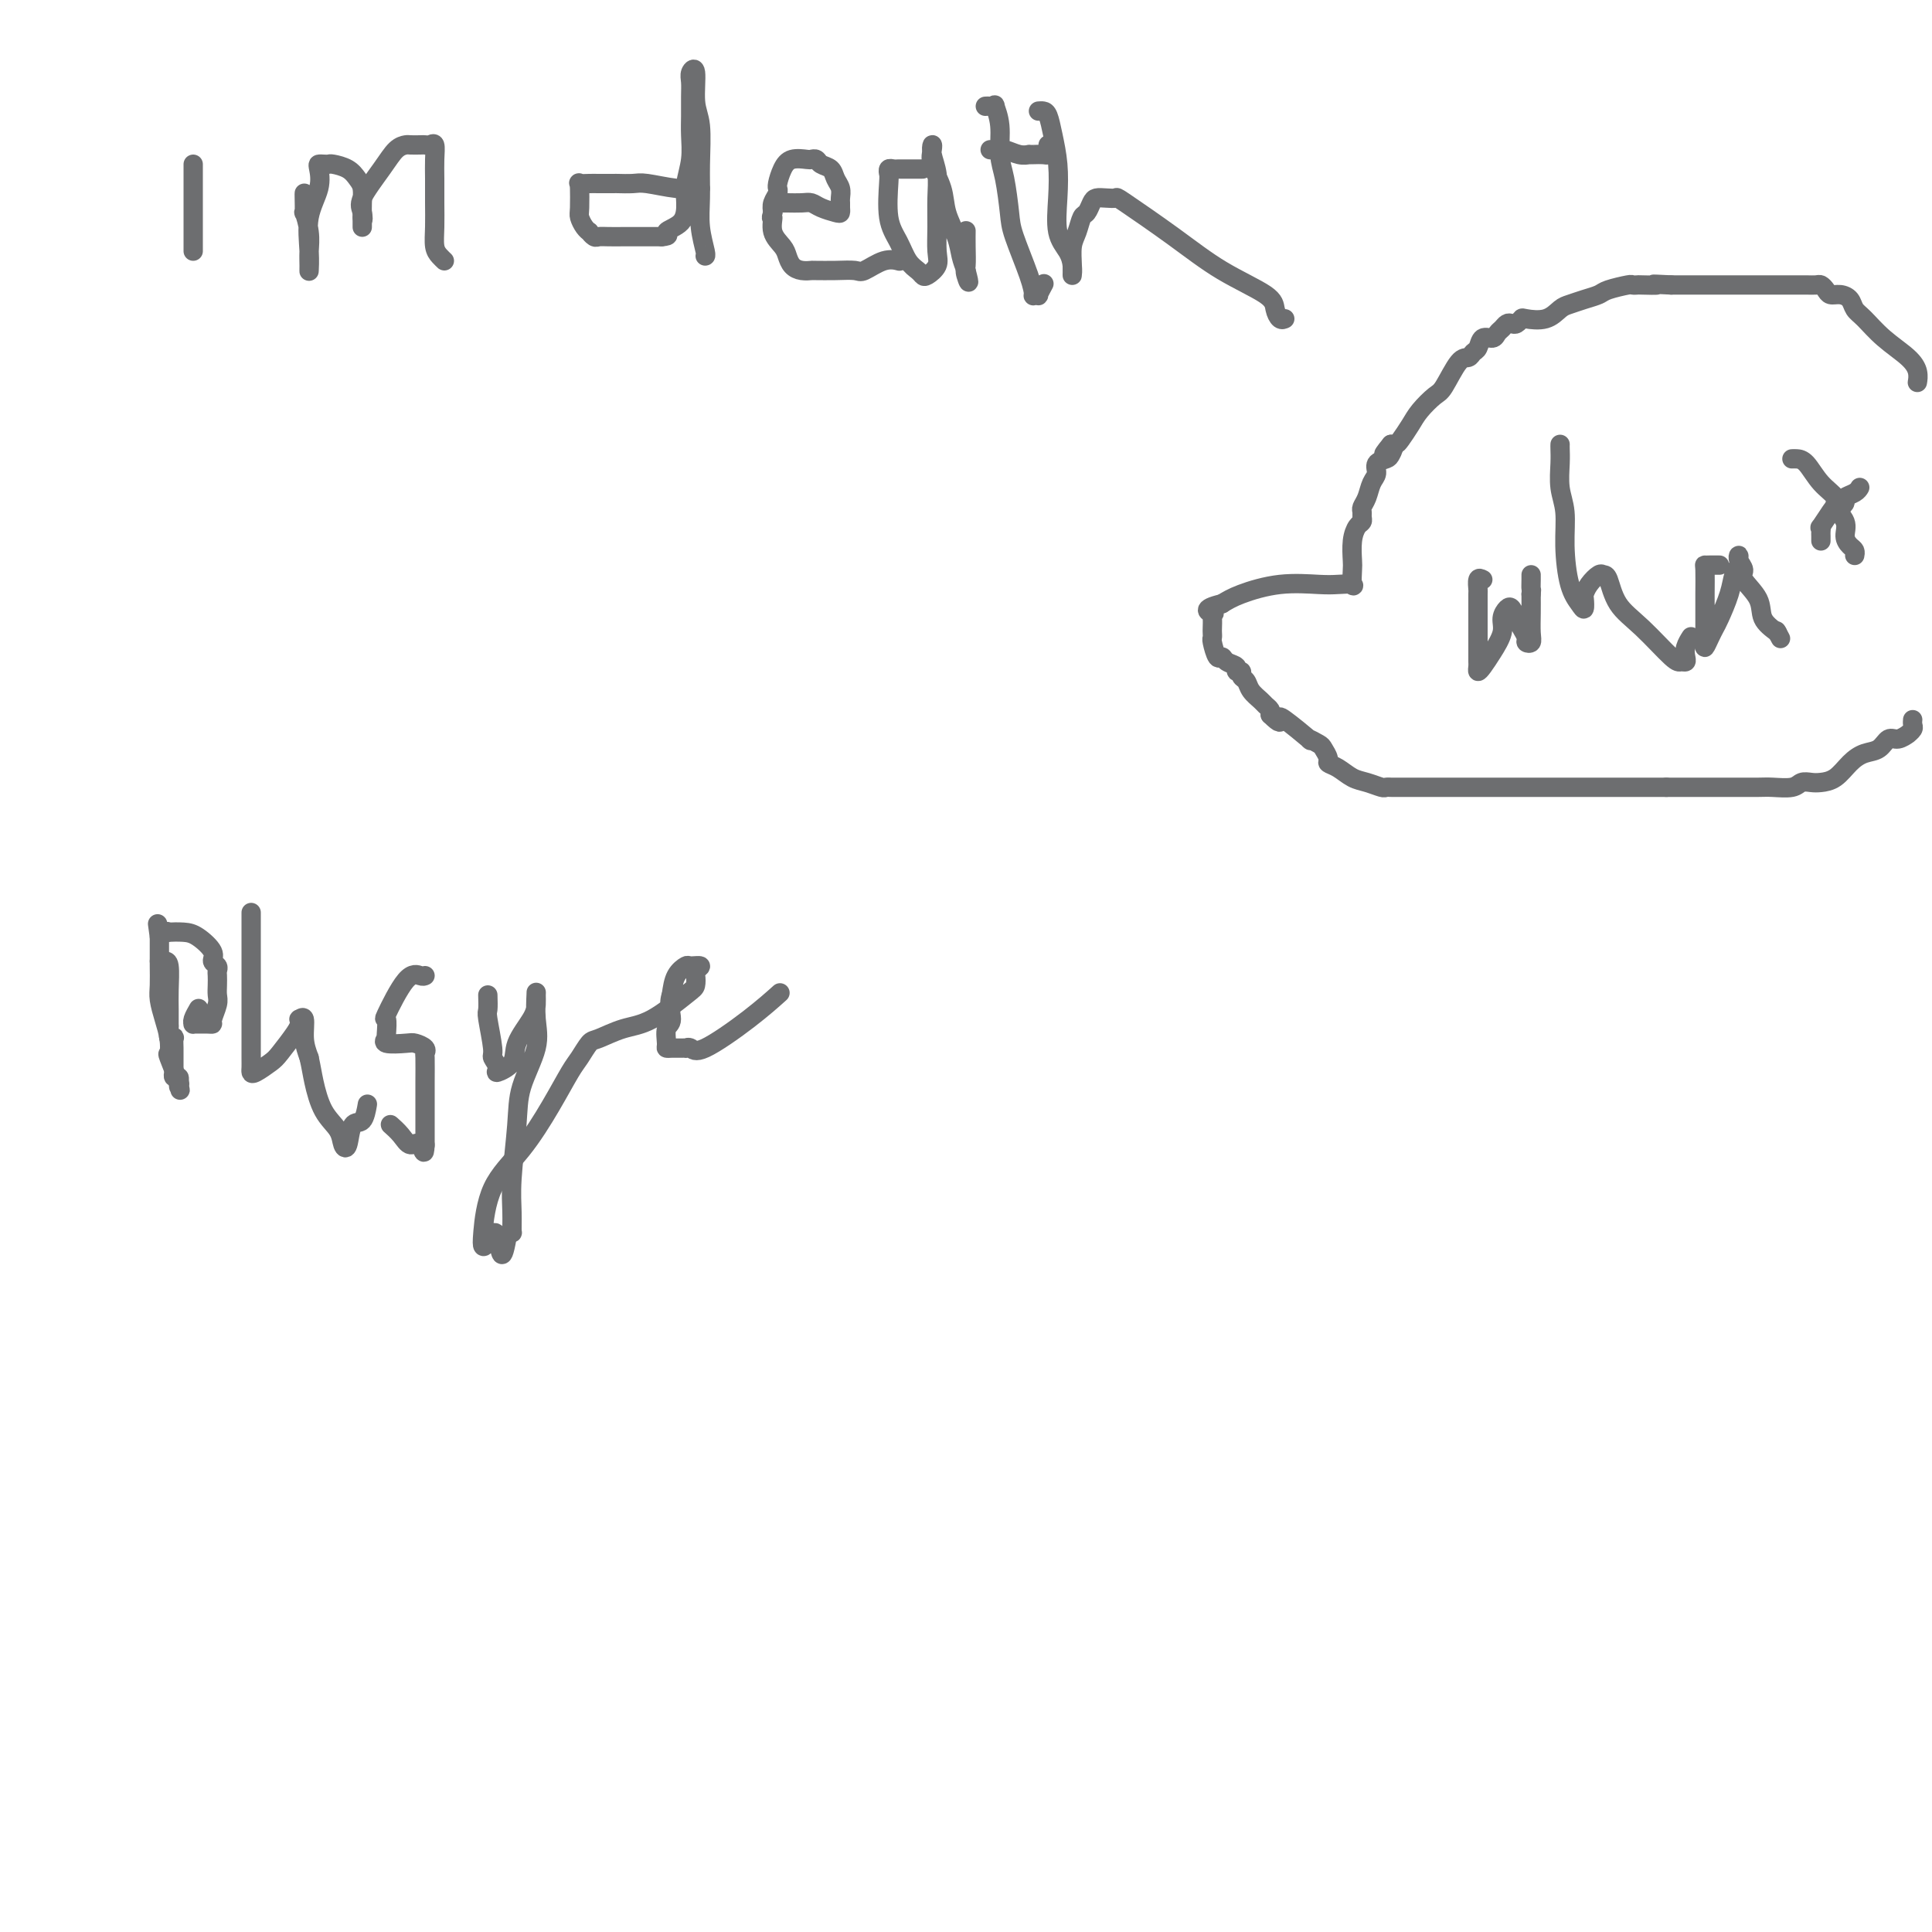 <svg viewBox='0 0 400 400' version='1.1' xmlns='http://www.w3.org/2000/svg' xmlns:xlink='http://www.w3.org/1999/xlink'><g fill='none' stroke='#6D6E70' stroke-width='4' stroke-linecap='round' stroke-linejoin='round'><path d='M40,34c0.000,0.367 0.000,0.734 0,1c0.000,0.266 0.000,0.432 0,1c0.000,0.568 0.000,1.539 0,3c0.000,1.461 0.000,3.411 0,5c0.000,1.589 0.000,2.818 0,4c0.000,1.182 0.000,2.318 0,3c0.000,0.682 0.000,0.909 0,1c0.000,0.091 0.000,0.045 0,0'/><path d='M63,40c-0.008,0.058 -0.016,0.115 0,1c0.016,0.885 0.057,2.597 0,3c-0.057,0.403 -0.212,-0.502 0,0c0.212,0.502 0.789,2.412 1,4c0.211,1.588 0.054,2.853 0,4c-0.054,1.147 -0.007,2.177 0,3c0.007,0.823 -0.026,1.440 0,1c0.026,-0.440 0.111,-1.936 0,-4c-0.111,-2.064 -0.419,-4.697 0,-7c0.419,-2.303 1.566,-4.277 2,-6c0.434,-1.723 0.156,-3.194 0,-4c-0.156,-0.806 -0.190,-0.946 0,-1c0.190,-0.054 0.604,-0.022 1,0c0.396,0.022 0.775,0.035 1,0c0.225,-0.035 0.295,-0.120 1,0c0.705,0.120 2.045,0.443 3,1c0.955,0.557 1.524,1.349 2,2c0.476,0.651 0.860,1.161 1,2c0.140,0.839 0.038,2.006 0,3c-0.038,0.994 -0.010,1.816 0,2c0.010,0.184 0.003,-0.270 0,0c-0.003,0.270 -0.001,1.265 0,2c0.001,0.735 0.000,1.210 0,1c-0.000,-0.210 -0.000,-1.105 0,-2'/><path d='M75,45c0.209,1.112 0.231,-0.108 0,-1c-0.231,-0.892 -0.715,-1.454 0,-3c0.715,-1.546 2.629,-4.074 4,-6c1.371,-1.926 2.199,-3.248 3,-4c0.801,-0.752 1.576,-0.933 2,-1c0.424,-0.067 0.495,-0.020 1,0c0.505,0.020 1.442,0.014 2,0c0.558,-0.014 0.738,-0.035 1,0c0.262,0.035 0.606,0.125 1,0c0.394,-0.125 0.838,-0.467 1,0c0.162,0.467 0.043,1.742 0,3c-0.043,1.258 -0.009,2.497 0,4c0.009,1.503 -0.008,3.268 0,5c0.008,1.732 0.041,3.431 0,5c-0.041,1.569 -0.155,3.008 0,4c0.155,0.992 0.580,1.536 1,2c0.420,0.464 0.834,0.847 1,1c0.166,0.153 0.083,0.077 0,0'/><path d='M145,39c-0.134,-0.030 -0.267,-0.061 -1,0c-0.733,0.061 -2.064,0.212 -4,0c-1.936,-0.212 -4.476,-0.789 -6,-1c-1.524,-0.211 -2.032,-0.057 -3,0c-0.968,0.057 -2.396,0.016 -3,0c-0.604,-0.016 -0.382,-0.005 -1,0c-0.618,0.005 -2.074,0.006 -3,0c-0.926,-0.006 -1.320,-0.019 -2,0c-0.680,0.019 -1.646,0.071 -2,0c-0.354,-0.071 -0.096,-0.266 0,0c0.096,0.266 0.028,0.992 0,1c-0.028,0.008 -0.018,-0.701 0,0c0.018,0.701 0.042,2.814 0,4c-0.042,1.186 -0.152,1.446 0,2c0.152,0.554 0.565,1.402 1,2c0.435,0.598 0.892,0.945 1,1c0.108,0.055 -0.132,-0.181 0,0c0.132,0.181 0.636,0.781 1,1c0.364,0.219 0.587,0.059 1,0c0.413,-0.059 1.016,-0.016 2,0c0.984,0.016 2.349,0.004 3,0c0.651,-0.004 0.587,-0.001 1,0c0.413,0.001 1.304,0.000 2,0c0.696,-0.000 1.199,-0.000 2,0c0.801,0.000 1.901,0.000 3,0'/><path d='M137,49c2.228,-0.157 0.797,-0.550 1,-1c0.203,-0.450 2.040,-0.955 3,-2c0.960,-1.045 1.042,-2.628 1,-4c-0.042,-1.372 -0.207,-2.534 0,-4c0.207,-1.466 0.788,-3.236 1,-5c0.212,-1.764 0.056,-3.522 0,-5c-0.056,-1.478 -0.011,-2.674 0,-4c0.011,-1.326 -0.012,-2.781 0,-4c0.012,-1.219 0.060,-2.203 0,-3c-0.060,-0.797 -0.226,-1.408 0,-2c0.226,-0.592 0.846,-1.164 1,0c0.154,1.164 -0.156,4.063 0,6c0.156,1.937 0.778,2.911 1,5c0.222,2.089 0.046,5.292 0,8c-0.046,2.708 0.040,4.922 0,7c-0.040,2.078 -0.207,4.021 0,6c0.207,1.979 0.786,3.994 1,5c0.214,1.006 0.061,1.002 0,1c-0.061,-0.002 -0.031,-0.001 0,0'/><path d='M160,42c0.274,0.002 0.547,0.003 1,0c0.453,-0.003 1.084,-0.011 2,0c0.916,0.011 2.116,0.042 3,0c0.884,-0.042 1.452,-0.158 2,0c0.548,0.158 1.075,0.589 2,1c0.925,0.411 2.248,0.802 3,1c0.752,0.198 0.935,0.205 1,0c0.065,-0.205 0.014,-0.621 0,-1c-0.014,-0.379 0.008,-0.721 0,-1c-0.008,-0.279 -0.047,-0.494 0,-1c0.047,-0.506 0.182,-1.302 0,-2c-0.182,-0.698 -0.679,-1.297 -1,-2c-0.321,-0.703 -0.465,-1.508 -1,-2c-0.535,-0.492 -1.459,-0.669 -2,-1c-0.541,-0.331 -0.698,-0.816 -1,-1c-0.302,-0.184 -0.750,-0.067 -1,0c-0.250,0.067 -0.301,0.085 -1,0c-0.699,-0.085 -2.044,-0.272 -3,0c-0.956,0.272 -1.523,1.003 -2,2c-0.477,0.997 -0.864,2.259 -1,3c-0.136,0.741 -0.023,0.961 0,1c0.023,0.039 -0.045,-0.103 0,0c0.045,0.103 0.205,0.451 0,1c-0.205,0.549 -0.773,1.300 -1,2c-0.227,0.700 -0.114,1.350 0,2'/><path d='M160,44c-0.590,1.788 -0.065,0.759 0,1c0.065,0.241 -0.331,1.753 0,3c0.331,1.247 1.389,2.229 2,3c0.611,0.771 0.776,1.331 1,2c0.224,0.669 0.505,1.447 1,2c0.495,0.553 1.202,0.880 2,1c0.798,0.120 1.688,0.032 2,0c0.312,-0.032 0.046,-0.006 0,0c-0.046,0.006 0.129,-0.006 1,0c0.871,0.006 2.437,0.030 4,0c1.563,-0.030 3.123,-0.113 4,0c0.877,0.113 1.070,0.422 2,0c0.930,-0.422 2.597,-1.575 4,-2c1.403,-0.425 2.544,-0.121 3,0c0.456,0.121 0.228,0.061 0,0'/><path d='M191,35c-0.107,-0.001 -0.215,-0.001 -1,0c-0.785,0.001 -2.249,0.004 -3,0c-0.751,-0.004 -0.789,-0.013 -1,0c-0.211,0.013 -0.594,0.050 -1,0c-0.406,-0.050 -0.835,-0.188 -1,0c-0.165,0.188 -0.067,0.701 0,1c0.067,0.299 0.101,0.384 0,2c-0.101,1.616 -0.339,4.762 0,7c0.339,2.238 1.255,3.568 2,5c0.745,1.432 1.317,2.967 2,4c0.683,1.033 1.475,1.565 2,2c0.525,0.435 0.782,0.772 1,1c0.218,0.228 0.398,0.348 1,0c0.602,-0.348 1.626,-1.163 2,-2c0.374,-0.837 0.096,-1.698 0,-3c-0.096,-1.302 -0.012,-3.047 0,-5c0.012,-1.953 -0.049,-4.115 0,-6c0.049,-1.885 0.207,-3.493 0,-5c-0.207,-1.507 -0.781,-2.915 -1,-4c-0.219,-1.085 -0.085,-1.849 0,-2c0.085,-0.151 0.121,0.311 0,1c-0.121,0.689 -0.397,1.605 0,3c0.397,1.395 1.468,3.269 2,5c0.532,1.731 0.524,3.320 1,5c0.476,1.680 1.436,3.452 2,5c0.564,1.548 0.733,2.871 1,4c0.267,1.129 0.634,2.065 1,3'/><path d='M200,56c1.083,4.009 0.290,2.030 0,1c-0.290,-1.030 -0.078,-1.111 0,-2c0.078,-0.889 0.021,-2.585 0,-4c-0.021,-1.415 -0.006,-2.547 0,-3c0.006,-0.453 0.003,-0.226 0,0'/><path d='M204,22c0.301,-0.021 0.602,-0.043 1,0c0.398,0.043 0.894,0.150 1,0c0.106,-0.150 -0.178,-0.557 0,0c0.178,0.557 0.819,2.076 1,4c0.181,1.924 -0.099,4.251 0,6c0.099,1.749 0.577,2.921 1,5c0.423,2.079 0.792,5.065 1,7c0.208,1.935 0.256,2.819 1,5c0.744,2.181 2.184,5.658 3,8c0.816,2.342 1.007,3.548 1,4c-0.007,0.452 -0.212,0.149 0,0c0.212,-0.149 0.840,-0.143 1,0c0.160,0.143 -0.149,0.423 0,0c0.149,-0.423 0.757,-1.549 1,-2c0.243,-0.451 0.122,-0.225 0,0'/><path d='M205,31c0.271,0.030 0.541,0.061 1,0c0.459,-0.061 1.106,-0.212 2,0c0.894,0.212 2.036,0.789 3,1c0.964,0.211 1.751,0.057 2,0c0.249,-0.057 -0.038,-0.018 0,0c0.038,0.018 0.403,0.015 1,0c0.597,-0.015 1.428,-0.043 2,0c0.572,0.043 0.885,0.156 1,0c0.115,-0.156 0.031,-0.580 0,-1c-0.031,-0.420 -0.009,-0.834 0,-1c0.009,-0.166 0.004,-0.083 0,0'/><path d='M215,23c0.332,-0.029 0.664,-0.058 1,0c0.336,0.058 0.677,0.203 1,1c0.323,0.797 0.629,2.247 1,4c0.371,1.753 0.807,3.810 1,6c0.193,2.190 0.143,4.515 0,7c-0.143,2.485 -0.378,5.131 0,7c0.378,1.869 1.368,2.961 2,4c0.632,1.039 0.904,2.025 1,3c0.096,0.975 0.015,1.939 0,2c-0.015,0.061 0.038,-0.781 0,-2c-0.038,-1.219 -0.165,-2.817 0,-4c0.165,-1.183 0.621,-1.953 1,-3c0.379,-1.047 0.681,-2.372 1,-3c0.319,-0.628 0.653,-0.560 1,-1c0.347,-0.440 0.705,-1.388 1,-2c0.295,-0.612 0.526,-0.890 1,-1c0.474,-0.110 1.192,-0.054 2,0c0.808,0.054 1.705,0.104 2,0c0.295,-0.104 -0.013,-0.362 2,1c2.013,1.362 6.346,4.344 10,7c3.654,2.656 6.629,4.985 10,7c3.371,2.015 7.138,3.717 9,5c1.862,1.283 1.819,2.148 2,3c0.181,0.852 0.587,1.691 1,2c0.413,0.309 0.832,0.088 1,0c0.168,-0.088 0.084,-0.044 0,0'/><path d='M307,120c-0.423,-0.222 -0.845,-0.444 -1,0c-0.155,0.444 -0.041,1.554 0,2c0.041,0.446 0.011,0.228 0,1c-0.011,0.772 -0.003,2.535 0,4c0.003,1.465 0.000,2.631 0,4c-0.000,1.369 0.002,2.939 0,4c-0.002,1.061 -0.009,1.611 0,2c0.009,0.389 0.035,0.617 0,1c-0.035,0.383 -0.129,0.920 0,1c0.129,0.080 0.482,-0.297 1,-1c0.518,-0.703 1.199,-1.731 2,-3c0.801,-1.269 1.720,-2.779 2,-4c0.280,-1.221 -0.080,-2.153 0,-3c0.080,-0.847 0.600,-1.607 1,-2c0.400,-0.393 0.681,-0.417 1,0c0.319,0.417 0.678,1.276 1,2c0.322,0.724 0.608,1.314 1,2c0.392,0.686 0.890,1.468 1,2c0.110,0.532 -0.167,0.814 0,1c0.167,0.186 0.777,0.277 1,0c0.223,-0.277 0.060,-0.921 0,-2c-0.060,-1.079 -0.017,-2.594 0,-4c0.017,-1.406 0.009,-2.703 0,-4'/><path d='M317,123c0.155,-1.668 0.041,-0.839 0,-1c-0.041,-0.161 -0.011,-1.313 0,-2c0.011,-0.687 0.003,-0.911 0,-1c-0.003,-0.089 -0.002,-0.045 0,0'/><path d='M323,92c-0.008,0.205 -0.017,0.410 0,1c0.017,0.590 0.059,1.564 0,3c-0.059,1.436 -0.220,3.333 0,5c0.220,1.667 0.819,3.104 1,5c0.181,1.896 -0.056,4.252 0,7c0.056,2.748 0.407,5.886 1,8c0.593,2.114 1.429,3.202 2,4c0.571,0.798 0.878,1.306 1,1c0.122,-0.306 0.060,-1.427 0,-2c-0.060,-0.573 -0.119,-0.599 0,-1c0.119,-0.401 0.414,-1.178 1,-2c0.586,-0.822 1.463,-1.689 2,-2c0.537,-0.311 0.735,-0.065 1,0c0.265,0.065 0.595,-0.049 1,1c0.405,1.049 0.883,3.263 2,5c1.117,1.737 2.874,2.999 5,5c2.126,2.001 4.621,4.741 6,6c1.379,1.259 1.641,1.038 2,1c0.359,-0.038 0.814,0.109 1,0c0.186,-0.109 0.101,-0.472 0,-1c-0.101,-0.528 -0.220,-1.219 0,-2c0.220,-0.781 0.777,-1.652 1,-2c0.223,-0.348 0.111,-0.174 0,0'/><path d='M356,117c-0.445,-0.000 -0.890,-0.001 -1,0c-0.110,0.001 0.114,0.002 0,0c-0.114,-0.002 -0.566,-0.007 -1,0c-0.434,0.007 -0.848,0.026 -1,0c-0.152,-0.026 -0.040,-0.096 0,1c0.040,1.096 0.010,3.357 0,5c-0.010,1.643 0.000,2.669 0,4c-0.000,1.331 -0.011,2.967 0,4c0.011,1.033 0.043,1.464 0,2c-0.043,0.536 -0.162,1.176 0,1c0.162,-0.176 0.607,-1.167 1,-2c0.393,-0.833 0.736,-1.508 1,-2c0.264,-0.492 0.449,-0.800 1,-2c0.551,-1.200 1.469,-3.293 2,-5c0.531,-1.707 0.677,-3.030 1,-4c0.323,-0.970 0.823,-1.588 1,-2c0.177,-0.412 0.030,-0.617 0,-1c-0.030,-0.383 0.055,-0.942 0,-1c-0.055,-0.058 -0.252,0.386 0,1c0.252,0.614 0.951,1.399 1,2c0.049,0.601 -0.554,1.017 0,2c0.554,0.983 2.265,2.534 3,4c0.735,1.466 0.496,2.847 1,4c0.504,1.153 1.752,2.076 3,3'/><path d='M368,131c1.244,2.333 0.356,0.667 0,0c-0.356,-0.667 -0.178,-0.333 0,0'/><path d='M371,95c0.262,-0.013 0.523,-0.027 1,0c0.477,0.027 1.169,0.093 2,1c0.831,0.907 1.802,2.655 3,4c1.198,1.345 2.625,2.286 3,3c0.375,0.714 -0.302,1.199 0,2c0.302,0.801 1.584,1.917 2,3c0.416,1.083 -0.032,2.133 0,3c0.032,0.867 0.545,1.552 1,2c0.455,0.448 0.853,0.659 1,1c0.147,0.341 0.042,0.812 0,1c-0.042,0.188 -0.021,0.094 0,0'/><path d='M377,112c0.004,-0.346 0.008,-0.691 0,-1c-0.008,-0.309 -0.027,-0.580 0,-1c0.027,-0.420 0.101,-0.987 0,-1c-0.101,-0.013 -0.377,0.530 0,0c0.377,-0.530 1.406,-2.131 2,-3c0.594,-0.869 0.754,-1.006 1,-1c0.246,0.006 0.577,0.156 1,0c0.423,-0.156 0.936,-0.616 1,-1c0.064,-0.384 -0.323,-0.691 0,-1c0.323,-0.309 1.355,-0.619 2,-1c0.645,-0.381 0.905,-0.833 1,-1c0.095,-0.167 0.027,-0.048 0,0c-0.027,0.048 -0.014,0.024 0,0'/><path d='M397,79c-0.028,0.160 -0.055,0.320 0,0c0.055,-0.320 0.194,-1.121 0,-2c-0.194,-0.879 -0.720,-1.836 -2,-3c-1.280,-1.164 -3.316,-2.537 -5,-4c-1.684,-1.463 -3.018,-3.018 -4,-4c-0.982,-0.982 -1.611,-1.390 -2,-2c-0.389,-0.610 -0.538,-1.421 -1,-2c-0.462,-0.579 -1.236,-0.926 -2,-1c-0.764,-0.074 -1.517,0.124 -2,0c-0.483,-0.124 -0.696,-0.569 -1,-1c-0.304,-0.431 -0.700,-0.848 -1,-1c-0.300,-0.152 -0.504,-0.041 -1,0c-0.496,0.041 -1.284,0.011 -2,0c-0.716,-0.011 -1.360,-0.003 -2,0c-0.640,0.003 -1.275,0.001 -2,0c-0.725,-0.001 -1.540,-0.000 -2,0c-0.460,0.000 -0.563,0.000 -1,0c-0.437,-0.000 -1.206,-0.000 -2,0c-0.794,0.000 -1.613,0.000 -2,0c-0.387,-0.000 -0.342,-0.000 -1,0c-0.658,0.000 -2.021,0.000 -3,0c-0.979,-0.000 -1.576,-0.000 -2,0c-0.424,0.000 -0.674,0.000 -1,0c-0.326,-0.000 -0.726,-0.000 -1,0c-0.274,0.000 -0.420,0.000 -1,0c-0.580,-0.000 -1.594,-0.000 -3,0c-1.406,0.000 -3.203,0.000 -5,0'/><path d='M346,59c-5.924,-0.310 -3.234,-0.084 -3,0c0.234,0.084 -1.990,0.025 -3,0c-1.010,-0.025 -0.808,-0.018 -1,0c-0.192,0.018 -0.778,0.046 -1,0c-0.222,-0.046 -0.080,-0.167 -1,0c-0.920,0.167 -2.903,0.621 -4,1c-1.097,0.379 -1.306,0.683 -2,1c-0.694,0.317 -1.871,0.645 -3,1c-1.129,0.355 -2.211,0.735 -3,1c-0.789,0.265 -1.286,0.414 -2,1c-0.714,0.586 -1.644,1.607 -3,2c-1.356,0.393 -3.137,0.157 -4,0c-0.863,-0.157 -0.809,-0.235 -1,0c-0.191,0.235 -0.629,0.784 -1,1c-0.371,0.216 -0.676,0.101 -1,0c-0.324,-0.101 -0.668,-0.186 -1,0c-0.332,0.186 -0.652,0.645 -1,1c-0.348,0.355 -0.723,0.605 -1,1c-0.277,0.395 -0.455,0.933 -1,1c-0.545,0.067 -1.457,-0.337 -2,0c-0.543,0.337 -0.716,1.414 -1,2c-0.284,0.586 -0.680,0.680 -1,1c-0.320,0.320 -0.565,0.865 -1,1c-0.435,0.135 -1.061,-0.141 -2,1c-0.939,1.141 -2.192,3.699 -3,5c-0.808,1.301 -1.172,1.343 -2,2c-0.828,0.657 -2.120,1.927 -3,3c-0.880,1.073 -1.349,1.947 -2,3c-0.651,1.053 -1.483,2.283 -2,3c-0.517,0.717 -0.719,0.919 -1,1c-0.281,0.081 -0.640,0.040 -1,0'/><path d='M288,92c-2.947,3.583 -0.813,1.541 0,1c0.813,-0.541 0.306,0.420 0,1c-0.306,0.580 -0.410,0.778 -1,1c-0.590,0.222 -1.664,0.469 -2,1c-0.336,0.531 0.068,1.347 0,2c-0.068,0.653 -0.607,1.145 -1,2c-0.393,0.855 -0.641,2.075 -1,3c-0.359,0.925 -0.831,1.556 -1,2c-0.169,0.444 -0.035,0.701 0,1c0.035,0.299 -0.029,0.640 0,1c0.029,0.360 0.152,0.738 0,1c-0.152,0.262 -0.577,0.407 -1,1c-0.423,0.593 -0.843,1.633 -1,3c-0.157,1.367 -0.051,3.060 0,4c0.051,0.940 0.047,1.128 0,2c-0.047,0.872 -0.137,2.428 0,3c0.137,0.572 0.501,0.159 0,0c-0.501,-0.159 -1.866,-0.065 -3,0c-1.134,0.065 -2.036,0.100 -4,0c-1.964,-0.100 -4.990,-0.335 -8,0c-3.010,0.335 -6.003,1.238 -8,2c-1.997,0.762 -2.999,1.381 -4,2'/><path d='M253,125c-4.630,1.080 -2.705,1.781 -2,2c0.705,0.219 0.189,-0.043 0,0c-0.189,0.043 -0.051,0.390 0,1c0.051,0.610 0.017,1.481 0,2c-0.017,0.519 -0.015,0.684 0,1c0.015,0.316 0.044,0.781 0,1c-0.044,0.219 -0.162,0.191 0,1c0.162,0.809 0.603,2.455 1,3c0.397,0.545 0.752,-0.013 1,0c0.248,0.013 0.391,0.595 1,1c0.609,0.405 1.683,0.633 2,1c0.317,0.367 -0.123,0.875 0,1c0.123,0.125 0.810,-0.131 1,0c0.190,0.131 -0.118,0.651 0,1c0.118,0.349 0.662,0.527 1,1c0.338,0.473 0.469,1.240 1,2c0.531,0.760 1.462,1.513 2,2c0.538,0.487 0.683,0.708 1,1c0.317,0.292 0.805,0.655 1,1c0.195,0.345 0.098,0.673 0,1'/><path d='M263,148c2.177,2.149 2.121,1.521 2,1c-0.121,-0.521 -0.307,-0.936 1,0c1.307,0.936 4.106,3.224 5,4c0.894,0.776 -0.116,0.039 0,0c0.116,-0.039 1.357,0.618 2,1c0.643,0.382 0.689,0.487 1,1c0.311,0.513 0.887,1.432 1,2c0.113,0.568 -0.236,0.783 0,1c0.236,0.217 1.057,0.436 2,1c0.943,0.564 2.007,1.472 3,2c0.993,0.528 1.913,0.678 3,1c1.087,0.322 2.341,0.818 3,1c0.659,0.182 0.724,0.049 1,0c0.276,-0.049 0.762,-0.013 1,0c0.238,0.013 0.229,0.003 1,0c0.771,-0.003 2.323,-0.001 4,0c1.677,0.001 3.479,0.000 5,0c1.521,-0.000 2.762,-0.000 4,0c1.238,0.000 2.472,0.000 4,0c1.528,-0.000 3.352,-0.000 4,0c0.648,0.000 0.122,0.000 1,0c0.878,-0.000 3.159,-0.000 4,0c0.841,0.000 0.243,0.000 1,0c0.757,-0.000 2.868,-0.000 4,0c1.132,0.000 1.284,0.000 2,0c0.716,-0.000 1.996,-0.000 4,0c2.004,0.000 4.732,0.000 7,0c2.268,-0.000 4.077,-0.000 6,0c1.923,0.000 3.962,0.000 6,0'/><path d='M345,163c10.366,-0.000 6.782,-0.000 6,0c-0.782,0.000 1.240,0.001 3,0c1.760,-0.001 3.258,-0.004 5,0c1.742,0.004 3.727,0.015 5,0c1.273,-0.015 1.835,-0.056 3,0c1.165,0.056 2.934,0.210 4,0c1.066,-0.210 1.429,-0.784 2,-1c0.571,-0.216 1.349,-0.075 2,0c0.651,0.075 1.175,0.085 2,0c0.825,-0.085 1.950,-0.265 3,-1c1.050,-0.735 2.024,-2.024 3,-3c0.976,-0.976 1.954,-1.639 3,-2c1.046,-0.361 2.160,-0.422 3,-1c0.840,-0.578 1.406,-1.675 2,-2c0.594,-0.325 1.217,0.120 2,0c0.783,-0.120 1.726,-0.806 2,-1c0.274,-0.194 -0.123,0.106 0,0c0.123,-0.106 0.765,-0.616 1,-1c0.235,-0.384 0.063,-0.642 0,-1c-0.063,-0.358 -0.018,-0.817 0,-1c0.018,-0.183 0.009,-0.092 0,0'/><path d='M33,199c0.309,0.012 0.619,0.024 1,0c0.381,-0.024 0.834,-0.085 1,1c0.166,1.085 0.043,3.318 0,5c-0.043,1.682 -0.008,2.815 0,4c0.008,1.185 -0.012,2.421 0,3c0.012,0.579 0.056,0.502 0,1c-0.056,0.498 -0.211,1.573 0,2c0.211,0.427 0.789,0.207 1,0c0.211,-0.207 0.057,-0.403 0,0c-0.057,0.403 -0.015,1.403 0,2c0.015,0.597 0.003,0.791 0,1c-0.003,0.209 0.003,0.434 0,1c-0.003,0.566 -0.015,1.475 0,2c0.015,0.525 0.055,0.666 0,1c-0.055,0.334 -0.207,0.859 0,1c0.207,0.141 0.773,-0.103 1,0c0.227,0.103 0.113,0.551 0,1'/><path d='M37,224c0.616,3.785 0.158,0.747 0,0c-0.158,-0.747 -0.014,0.797 0,1c0.014,0.203 -0.101,-0.935 0,-1c0.101,-0.065 0.416,0.941 0,0c-0.416,-0.941 -1.565,-3.831 -2,-5c-0.435,-1.169 -0.155,-0.619 0,-1c0.155,-0.381 0.185,-1.694 0,-3c-0.185,-1.306 -0.585,-2.605 -1,-4c-0.415,-1.395 -0.843,-2.884 -1,-4c-0.157,-1.116 -0.042,-1.857 0,-3c0.042,-1.143 0.011,-2.687 0,-4c-0.011,-1.313 -0.003,-2.393 0,-3c0.003,-0.607 0.001,-0.740 0,-1c-0.001,-0.260 -0.000,-0.646 0,-1c0.000,-0.354 0.000,-0.677 0,-1'/><path d='M33,194c-0.660,-4.868 -0.311,-2.037 0,-1c0.311,1.037 0.585,0.279 1,0c0.415,-0.279 0.970,-0.079 1,0c0.030,0.079 -0.466,0.038 0,0c0.466,-0.038 1.894,-0.074 3,0c1.106,0.074 1.890,0.258 3,1c1.110,0.742 2.546,2.043 3,3c0.454,0.957 -0.074,1.569 0,2c0.074,0.431 0.752,0.682 1,1c0.248,0.318 0.068,0.703 0,1c-0.068,0.297 -0.022,0.507 0,1c0.022,0.493 0.021,1.271 0,2c-0.021,0.729 -0.060,1.411 0,2c0.060,0.589 0.220,1.086 0,2c-0.220,0.914 -0.819,2.245 -1,3c-0.181,0.755 0.057,0.935 0,1c-0.057,0.065 -0.409,0.016 -1,0c-0.591,-0.016 -1.423,0.002 -2,0c-0.577,-0.002 -0.901,-0.026 -1,0c-0.099,0.026 0.025,0.100 0,0c-0.025,-0.100 -0.199,-0.373 0,-1c0.199,-0.627 0.771,-1.608 1,-2c0.229,-0.392 0.114,-0.196 0,0'/><path d='M52,189c0.000,-0.131 0.000,-0.262 0,1c-0.000,1.262 -0.000,3.917 0,6c0.000,2.083 0.000,3.594 0,6c-0.000,2.406 -0.000,5.706 0,8c0.000,2.294 0.001,3.583 0,5c-0.001,1.417 -0.004,2.962 0,4c0.004,1.038 0.016,1.570 0,2c-0.016,0.430 -0.061,0.757 0,1c0.061,0.243 0.226,0.402 1,0c0.774,-0.402 2.155,-1.366 3,-2c0.845,-0.634 1.154,-0.940 2,-2c0.846,-1.060 2.231,-2.876 3,-4c0.769,-1.124 0.923,-1.557 1,-2c0.077,-0.443 0.076,-0.895 0,-1c-0.076,-0.105 -0.226,0.137 0,0c0.226,-0.137 0.830,-0.652 1,0c0.170,0.652 -0.094,2.472 0,4c0.094,1.528 0.547,2.764 1,4'/><path d='M64,219c0.460,2.059 0.610,3.207 1,5c0.390,1.793 1.021,4.231 2,6c0.979,1.769 2.307,2.869 3,4c0.693,1.131 0.750,2.292 1,3c0.250,0.708 0.694,0.963 1,0c0.306,-0.963 0.474,-3.145 1,-4c0.526,-0.855 1.411,-0.384 2,-1c0.589,-0.616 0.883,-2.319 1,-3c0.117,-0.681 0.059,-0.341 0,0'/><path d='M88,202c-0.204,0.097 -0.408,0.194 -1,0c-0.592,-0.194 -1.570,-0.679 -3,1c-1.430,1.679 -3.310,5.521 -4,7c-0.690,1.479 -0.188,0.596 0,1c0.188,0.404 0.064,2.094 0,3c-0.064,0.906 -0.068,1.027 0,1c0.068,-0.027 0.208,-0.201 0,0c-0.208,0.201 -0.763,0.776 0,1c0.763,0.224 2.846,0.098 4,0c1.154,-0.098 1.381,-0.168 2,0c0.619,0.168 1.630,0.573 2,1c0.370,0.427 0.099,0.874 0,1c-0.099,0.126 -0.027,-0.070 0,1c0.027,1.070 0.007,3.404 0,5c-0.007,1.596 -0.002,2.452 0,4c0.002,1.548 0.001,3.788 0,5c-0.001,1.212 -0.000,1.397 0,2c0.000,0.603 0.000,1.624 0,2c-0.000,0.376 -0.000,0.107 0,0c0.000,-0.107 0.000,-0.054 0,0'/><path d='M88,237c-0.129,3.070 -0.451,0.746 -1,0c-0.549,-0.746 -1.324,0.087 -2,0c-0.676,-0.087 -1.253,-1.096 -2,-2c-0.747,-0.904 -1.663,-1.705 -2,-2c-0.337,-0.295 -0.096,-0.084 0,0c0.096,0.084 0.048,0.042 0,0'/><path d='M101,206c0.033,1.211 0.066,2.422 0,3c-0.066,0.578 -0.231,0.524 0,2c0.231,1.476 0.858,4.482 1,6c0.142,1.518 -0.199,1.549 0,2c0.199,0.451 0.939,1.324 1,2c0.061,0.676 -0.558,1.156 0,1c0.558,-0.156 2.293,-0.948 3,-2c0.707,-1.052 0.386,-2.363 1,-4c0.614,-1.637 2.164,-3.601 3,-5c0.836,-1.399 0.959,-2.233 1,-3c0.041,-0.767 0.000,-1.467 0,-2c-0.000,-0.533 0.039,-0.900 0,0c-0.039,0.900 -0.158,3.068 0,5c0.158,1.932 0.592,3.629 0,6c-0.592,2.371 -2.211,5.417 -3,8c-0.789,2.583 -0.746,4.702 -1,8c-0.254,3.298 -0.803,7.776 -1,11c-0.197,3.224 -0.043,5.194 0,7c0.043,1.806 -0.027,3.448 0,4c0.027,0.552 0.151,0.015 0,0c-0.151,-0.015 -0.575,0.493 -1,1'/><path d='M105,256c-1.275,7.386 -1.463,1.850 -2,0c-0.537,-1.850 -1.422,-0.014 -2,1c-0.578,1.014 -0.847,1.204 -1,1c-0.153,-0.204 -0.189,-0.803 0,-3c0.189,-2.197 0.603,-5.991 2,-9c1.397,-3.009 3.778,-5.234 6,-8c2.222,-2.766 4.284,-6.074 6,-9c1.716,-2.926 3.087,-5.470 4,-7c0.913,-1.530 1.367,-2.045 2,-3c0.633,-0.955 1.444,-2.350 2,-3c0.556,-0.650 0.857,-0.554 2,-1c1.143,-0.446 3.130,-1.433 5,-2c1.870,-0.567 3.624,-0.715 6,-2c2.376,-1.285 5.374,-3.707 7,-5c1.626,-1.293 1.879,-1.456 2,-2c0.121,-0.544 0.111,-1.467 0,-2c-0.111,-0.533 -0.324,-0.674 0,-1c0.324,-0.326 1.183,-0.836 1,-1c-0.183,-0.164 -1.410,0.018 -2,0c-0.590,-0.018 -0.543,-0.236 -1,0c-0.457,0.236 -1.416,0.924 -2,2c-0.584,1.076 -0.792,2.538 -1,4'/><path d='M139,206c-0.712,1.829 0.008,3.902 0,5c-0.008,1.098 -0.745,1.223 -1,2c-0.255,0.777 -0.027,2.208 0,3c0.027,0.792 -0.146,0.944 0,1c0.146,0.056 0.613,0.015 1,0c0.387,-0.015 0.695,-0.005 1,0c0.305,0.005 0.607,0.006 1,0c0.393,-0.006 0.876,-0.019 1,0c0.124,0.019 -0.110,0.071 0,0c0.110,-0.071 0.562,-0.265 1,0c0.438,0.265 0.860,0.989 3,0c2.140,-0.989 5.999,-3.689 9,-6c3.001,-2.311 5.143,-4.232 6,-5c0.857,-0.768 0.428,-0.384 0,0'/></g>
</svg>